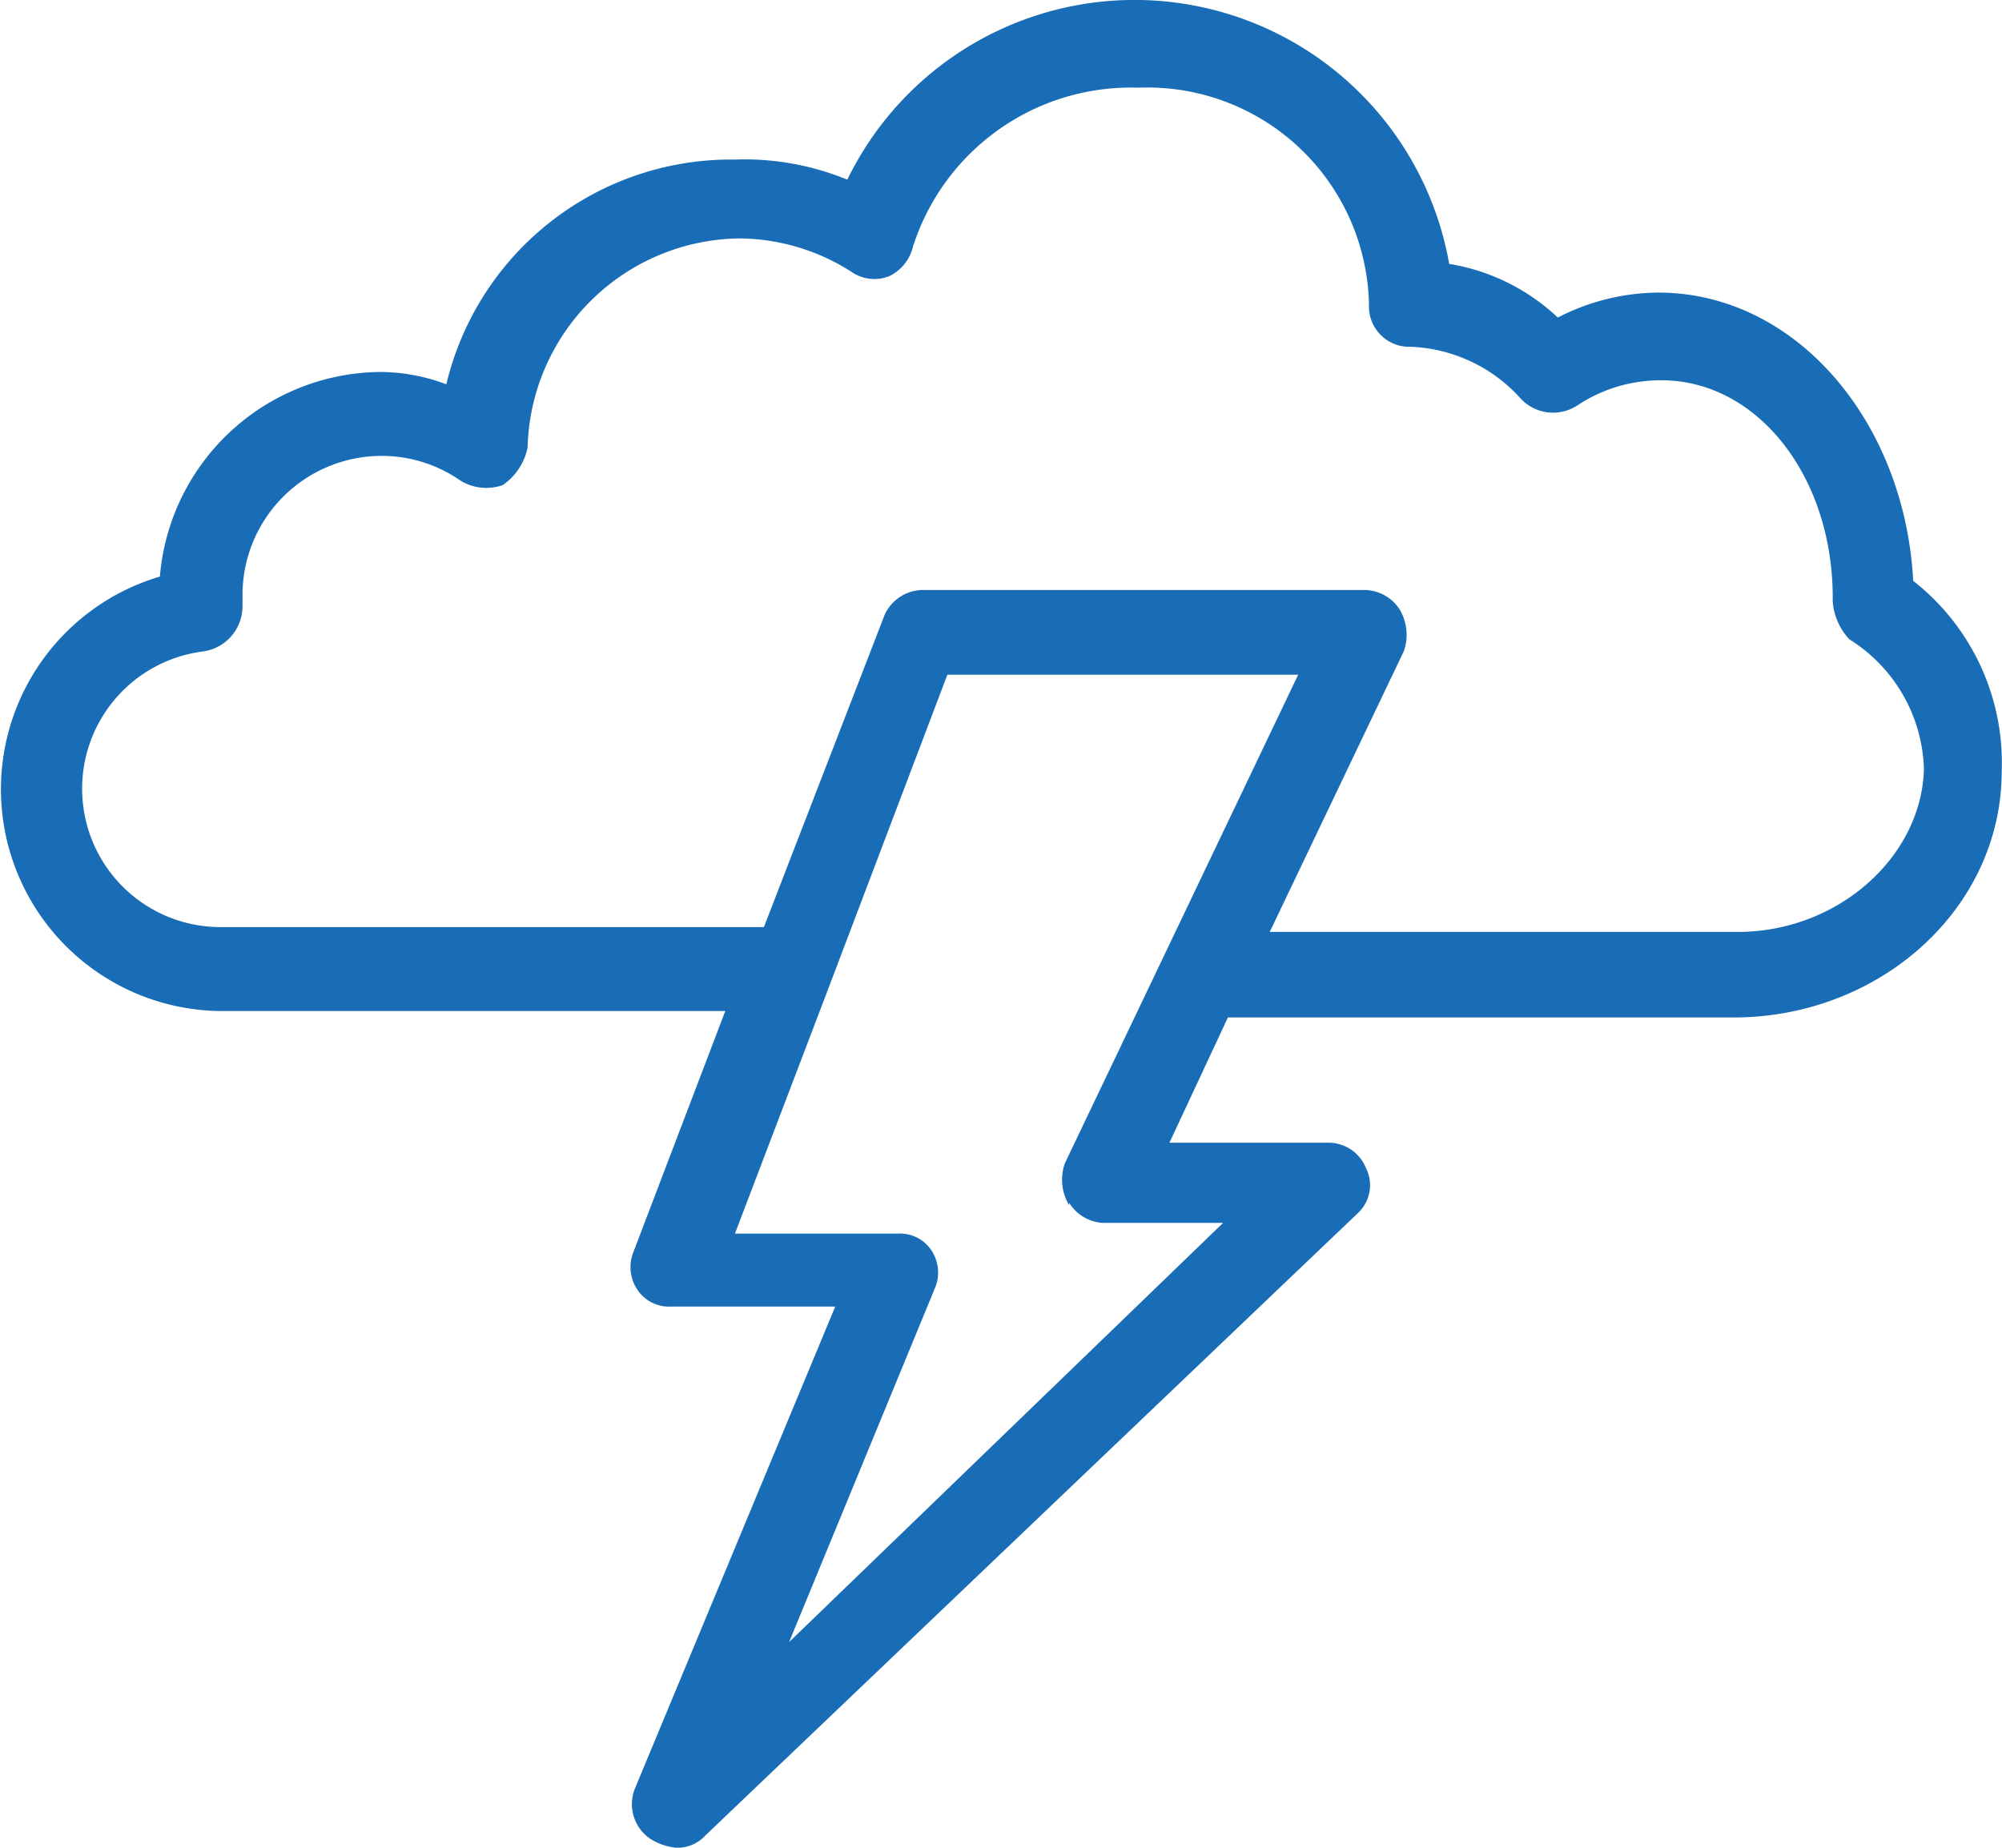 <svg id="Layer_1" data-name="Layer 1" xmlns="http://www.w3.org/2000/svg" width="1.04in" height="0.96in" viewBox="0 0 74.56 68.9"><defs><style>.cls-1{fill:#196db6;}</style></defs><title>icon_disaster-recovery-REVISED</title><path class="cls-1" d="M71.29,21.66c-.31-5.92-4.36-10.75-9.51-10.75a8.29,8.29,0,0,0-3.74.93,7.72,7.72,0,0,0-4.05-2A11.91,11.91,0,0,0,31.55,6.7a10.07,10.07,0,0,0-4.2-.75A10.91,10.91,0,0,0,16.6,14.33a7.06,7.06,0,0,0-2.46-.46A8.32,8.32,0,0,0,5.92,21.5,8.27,8.27,0,0,0,8.16,37.7H27l-3.43,9a1.5,1.5,0,0,0,.16,1.4,1.41,1.41,0,0,0,1.25.62H31.1L23.62,66.72a1.56,1.56,0,0,0,.62,1.87,2.24,2.24,0,0,0,.93.31,1.41,1.41,0,0,0,1.09-.46L50.57,45.25a1.42,1.42,0,0,0,.31-1.71,1.5,1.5,0,0,0-1.4-.93H43.56l2.18-4.67H64.59c5.45,0,10-4.05,10-9.19A8.61,8.61,0,0,0,71.29,21.66ZM39.82,44.85a1.59,1.59,0,0,0,1.25.75h4.49L29.38,61.23,34.83,48a1.5,1.5,0,0,0-.16-1.4A1.41,1.41,0,0,0,33.42,46H27.36l3.43-9h0l4.49-11.84H48.36l-8.7,18.22a1.85,1.85,0,0,0,.16,1.56Zm24.93-10.1H47.3l5-10.47a1.85,1.85,0,0,0-.16-1.56A1.59,1.59,0,0,0,50.88,22H34.34a1.58,1.58,0,0,0-1.4.93L28.44,34.57H8.16a5.16,5.16,0,0,1-.62-10.28A1.7,1.7,0,0,0,9,22.6v-.46A5.19,5.19,0,0,1,14.14,17a5.13,5.13,0,0,1,3,.93,1.85,1.85,0,0,0,1.56.16,2.24,2.24,0,0,0,.93-1.4,8,8,0,0,1,7.88-7.8,7.84,7.84,0,0,1,4.2,1.25,1.5,1.5,0,0,0,1.4.16A1.65,1.65,0,0,0,34,9.19a8.53,8.53,0,0,1,8.41-5.92A8.26,8.26,0,0,1,51,11.37a1.5,1.5,0,0,0,1.43,1.56h.12a5.82,5.82,0,0,1,4.05,1.87,1.65,1.65,0,0,0,2.18.31,5.62,5.62,0,0,1,3.12-.93c3.58,0,6.39,3.58,6.39,8.1v.16a2.32,2.32,0,0,0,.62,1.4,5.9,5.9,0,0,1,2.78,4.84C71.6,31.95,68.49,34.75,64.75,34.75Z"/></svg>